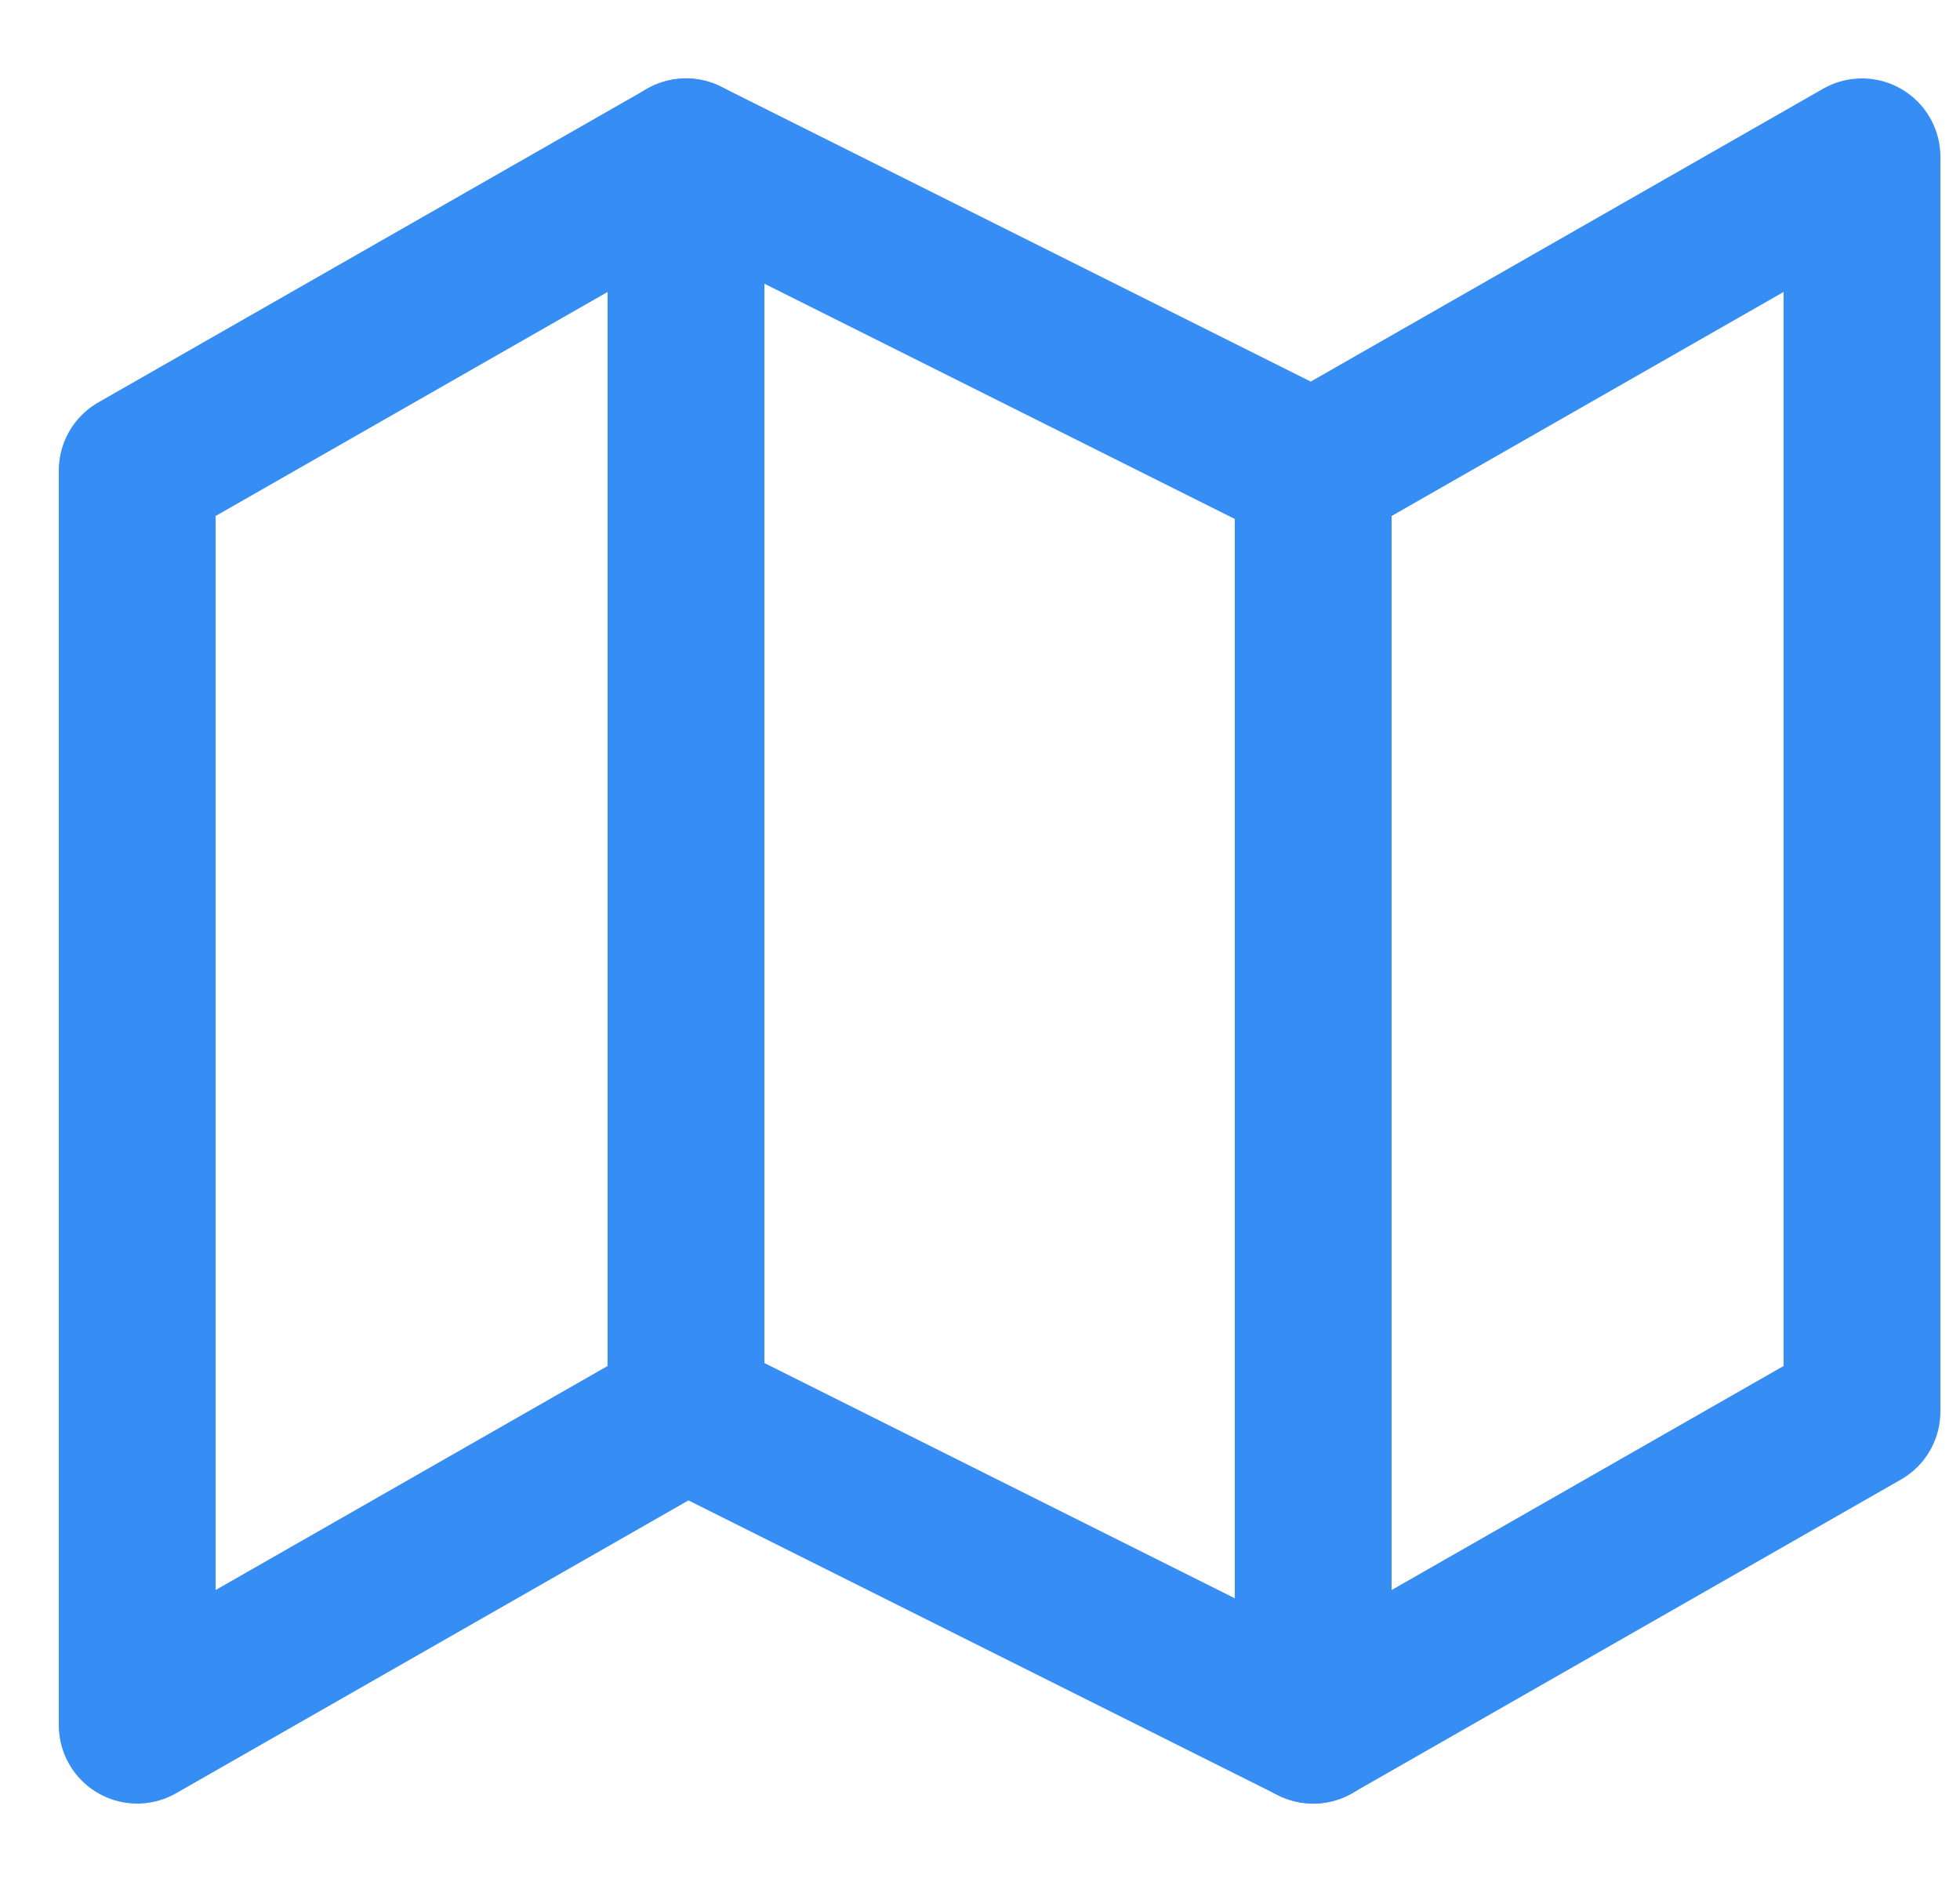 <svg width="25" height="24" viewBox="0 0 25 24" fill="none" xmlns="http://www.w3.org/2000/svg">
<path fill-rule="evenodd" clip-rule="evenodd" d="M1.75 6V22L8.75 18L16.75 22L23.75 18V2L16.75 6L8.75 2L1.75 6V6Z" stroke="#368DF4" stroke-width="2" stroke-linecap="round" stroke-linejoin="round"/>
<path d="M8.75 2V18" stroke="#368DF4" stroke-width="2" stroke-linecap="round" stroke-linejoin="round"/>
<path d="M16.75 6V22" stroke="#368DF4" stroke-width="2" stroke-linecap="round" stroke-linejoin="round"/>
</svg>
